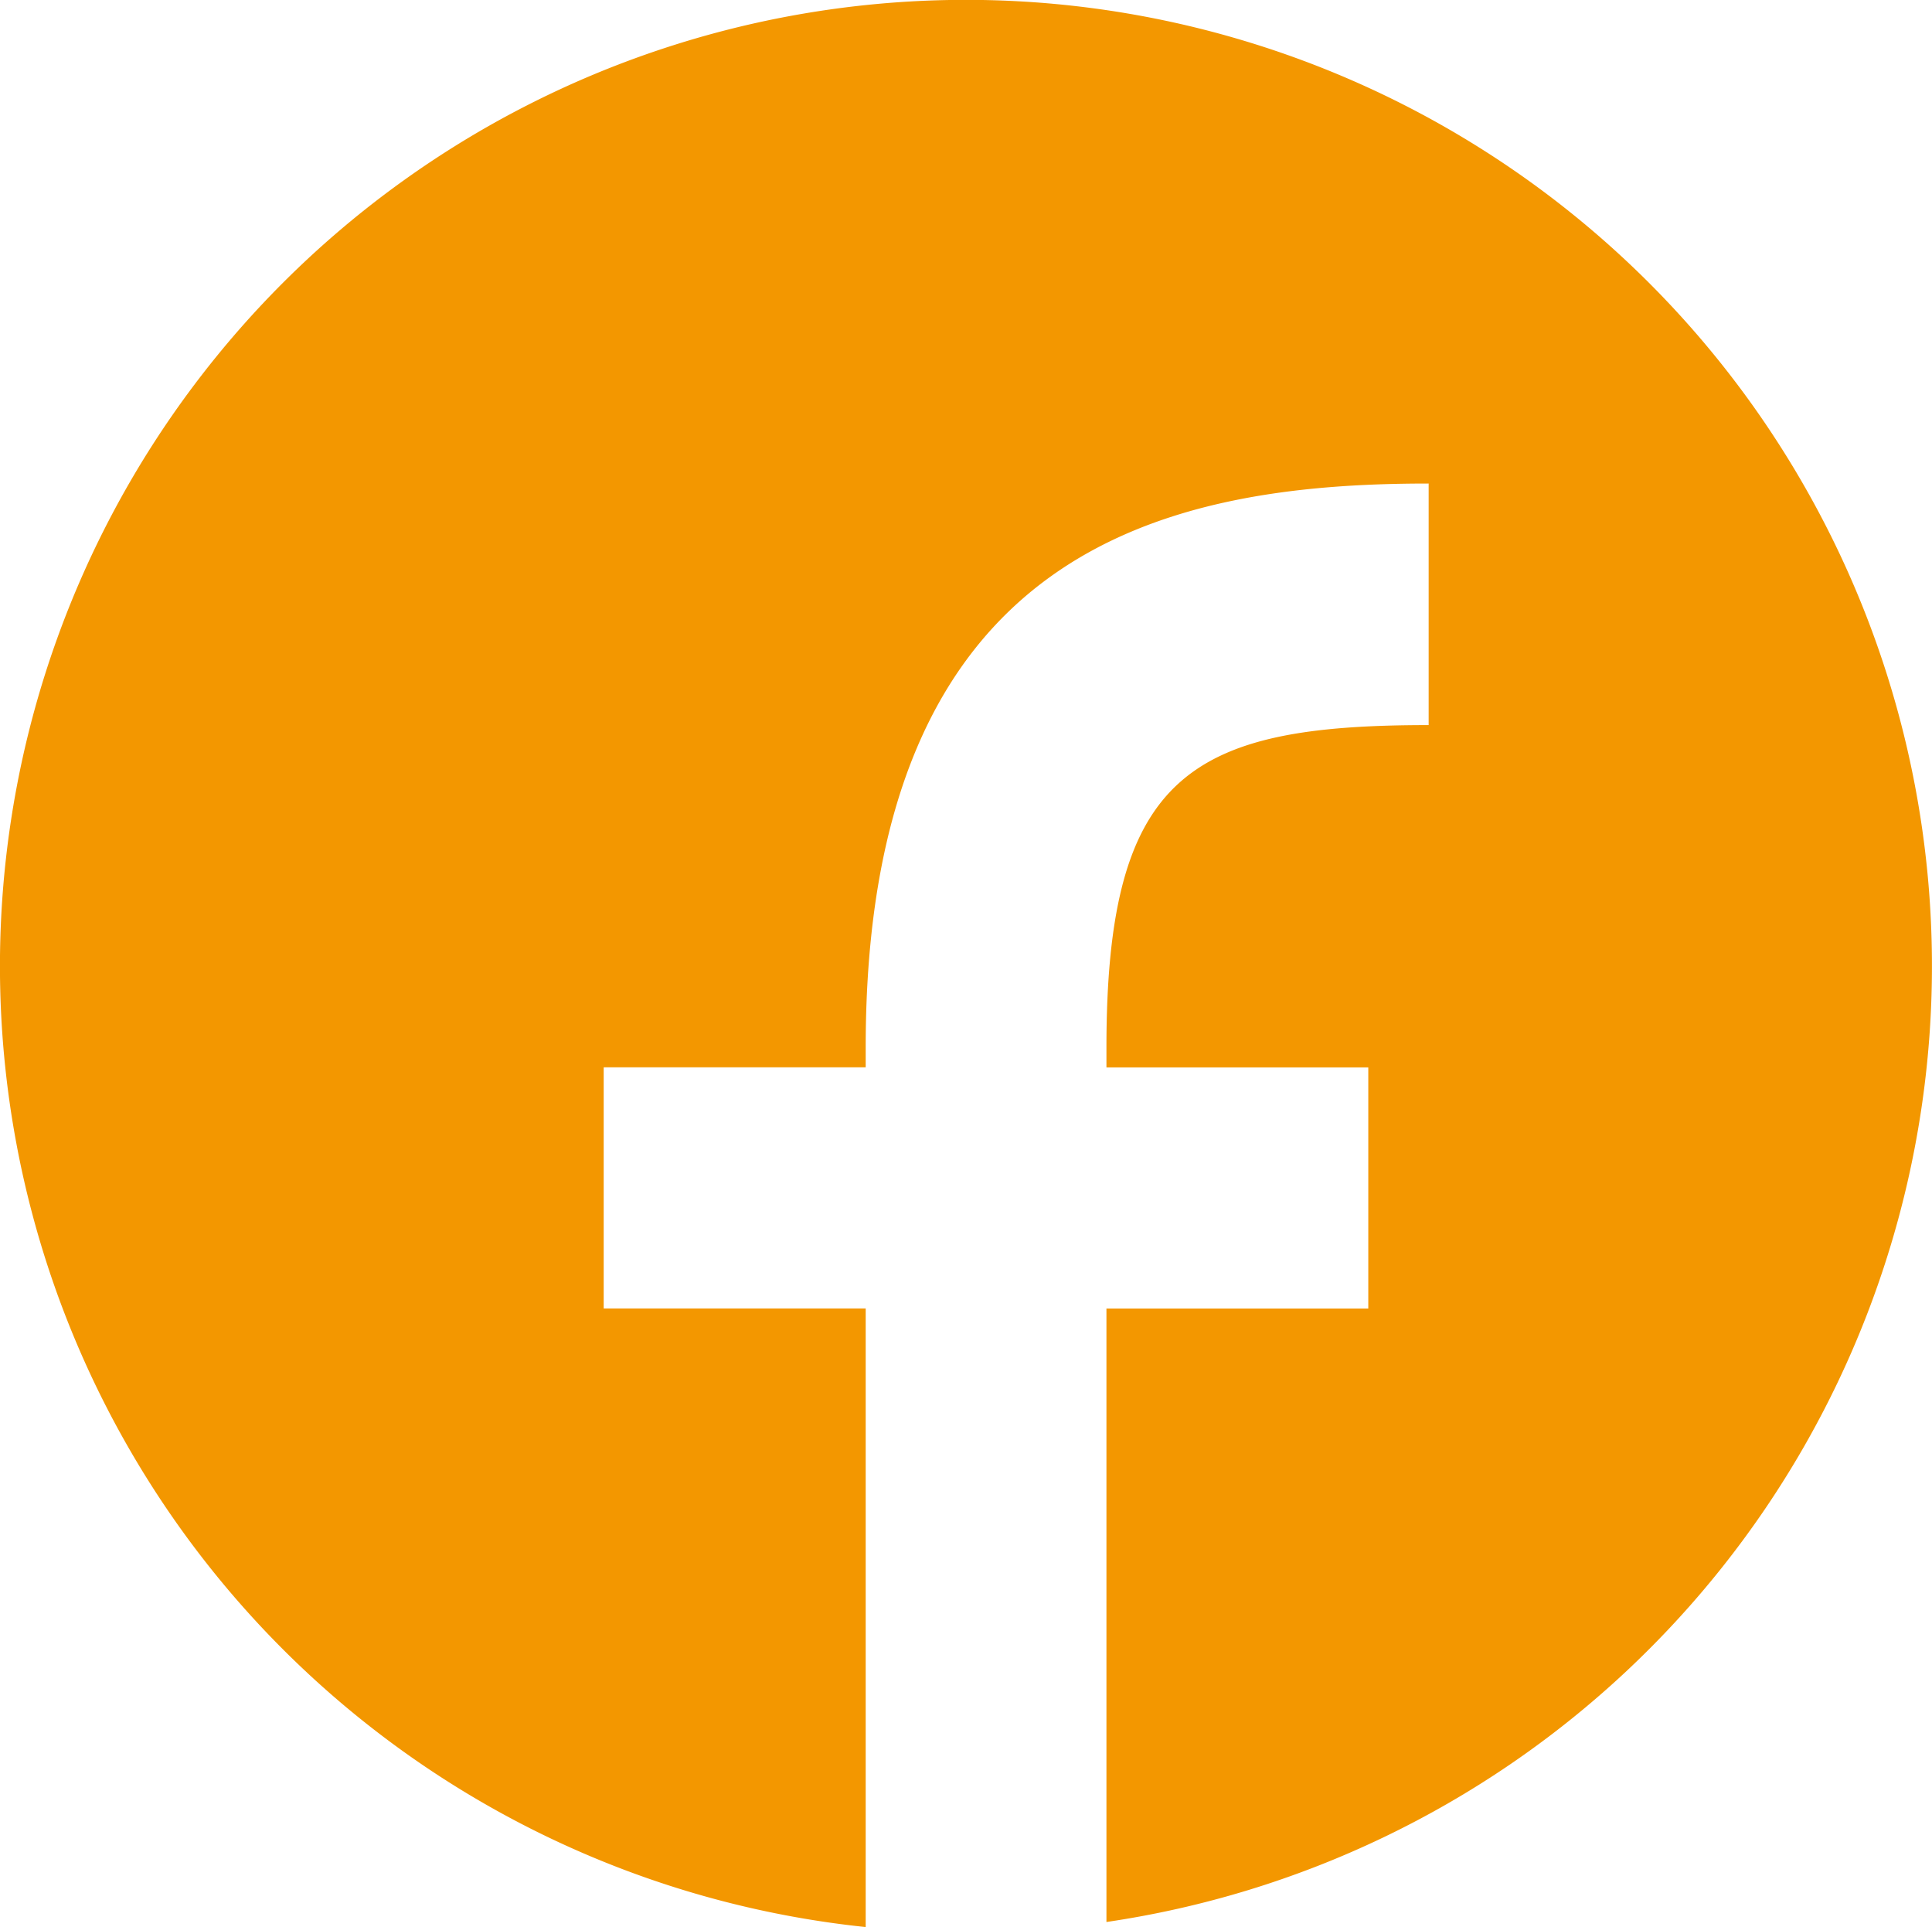 <svg xmlns="http://www.w3.org/2000/svg" width="49" height="48.863" viewBox="0 0 49 48.863"><path d="M23671.463,18747.367h-.012a24.5,24.5,0,1,1,6.117-.127v-15.557h6.641v-6.113h-6.641v-.51c0-6.937,2.143-8.17,8.172-8.17v-6.125l-.018,0c-6.641,0-14.26,1.621-14.26,14.293v.51h-6.645v6.113h6.645v15.684Z" transform="translate(-23649.506 -18698.504)" fill="#f39700"/></svg>